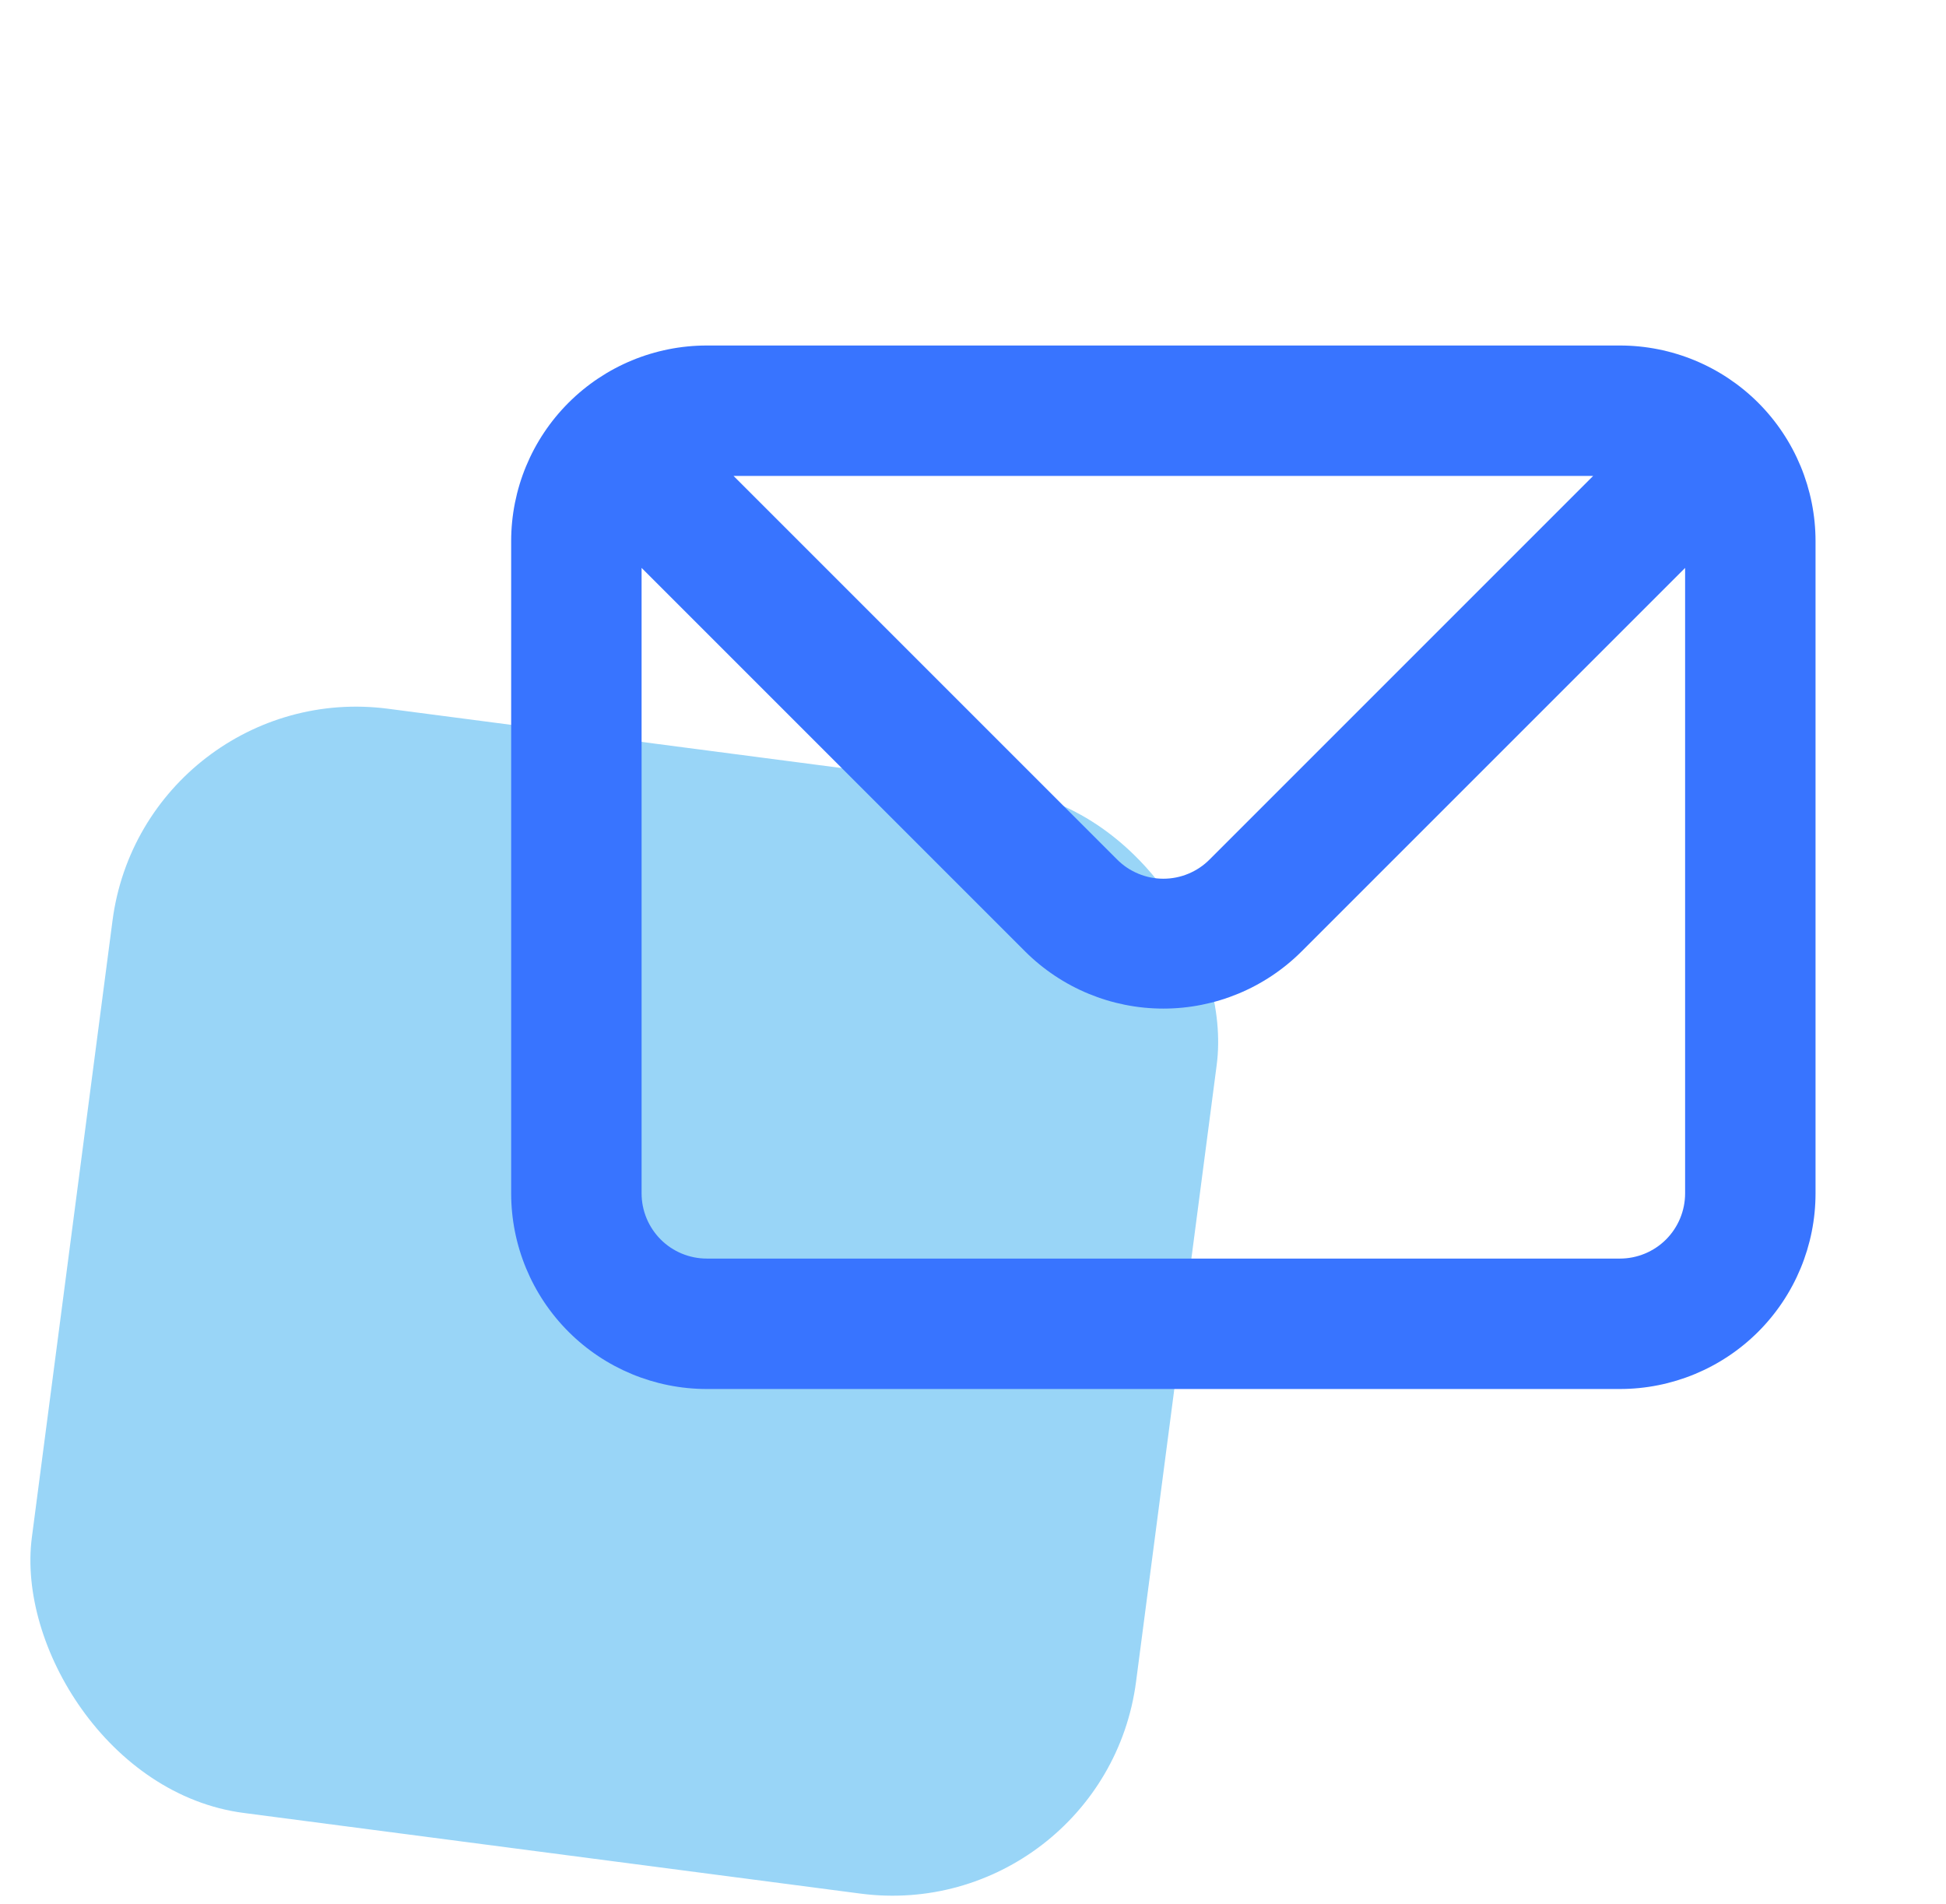 <svg width="46" height="45" viewBox="0 0 46 45" fill="none" xmlns="http://www.w3.org/2000/svg">
<rect opacity="0.4" x="3.413" y="16" width="26.323" height="26.323" rx="5.81" transform="rotate(7.45 3.413 16)" fill="#0097EB"/>
<g clip-path="url(#clip0_9854_378687)">
<path d="M38.291 8.167H16.708C15.481 8.167 14.305 8.654 13.438 9.521C12.57 10.389 12.083 11.565 12.083 12.792V28.208C12.083 29.435 12.57 30.611 13.438 31.479C14.305 32.346 15.481 32.833 16.708 32.833H38.291C39.518 32.833 40.694 32.346 41.562 31.479C42.429 30.611 42.916 29.435 42.916 28.208V12.792C42.916 11.565 42.429 10.389 41.562 9.521C40.694 8.654 39.518 8.167 38.291 8.167ZM37.659 11.25L28.594 20.315C28.451 20.46 28.28 20.574 28.093 20.652C27.905 20.731 27.703 20.771 27.5 20.771C27.296 20.771 27.095 20.731 26.907 20.652C26.719 20.574 26.548 20.46 26.405 20.315L17.34 11.25H37.659ZM39.833 28.208C39.833 28.617 39.671 29.009 39.382 29.299C39.092 29.588 38.7 29.75 38.291 29.75H16.708C16.299 29.75 15.907 29.588 15.618 29.299C15.329 29.009 15.166 28.617 15.166 28.208V13.424L24.231 22.489C25.099 23.355 26.274 23.841 27.5 23.841C28.725 23.841 29.901 23.355 30.768 22.489L39.833 13.424V28.208Z" fill="#3874FF"/>
</g>
<defs>
<clipPath id="clip0_9854_378687">
<rect width="37" height="37" fill="white" transform="translate(9 2)"/>
</clipPath>
</defs>
</svg>
